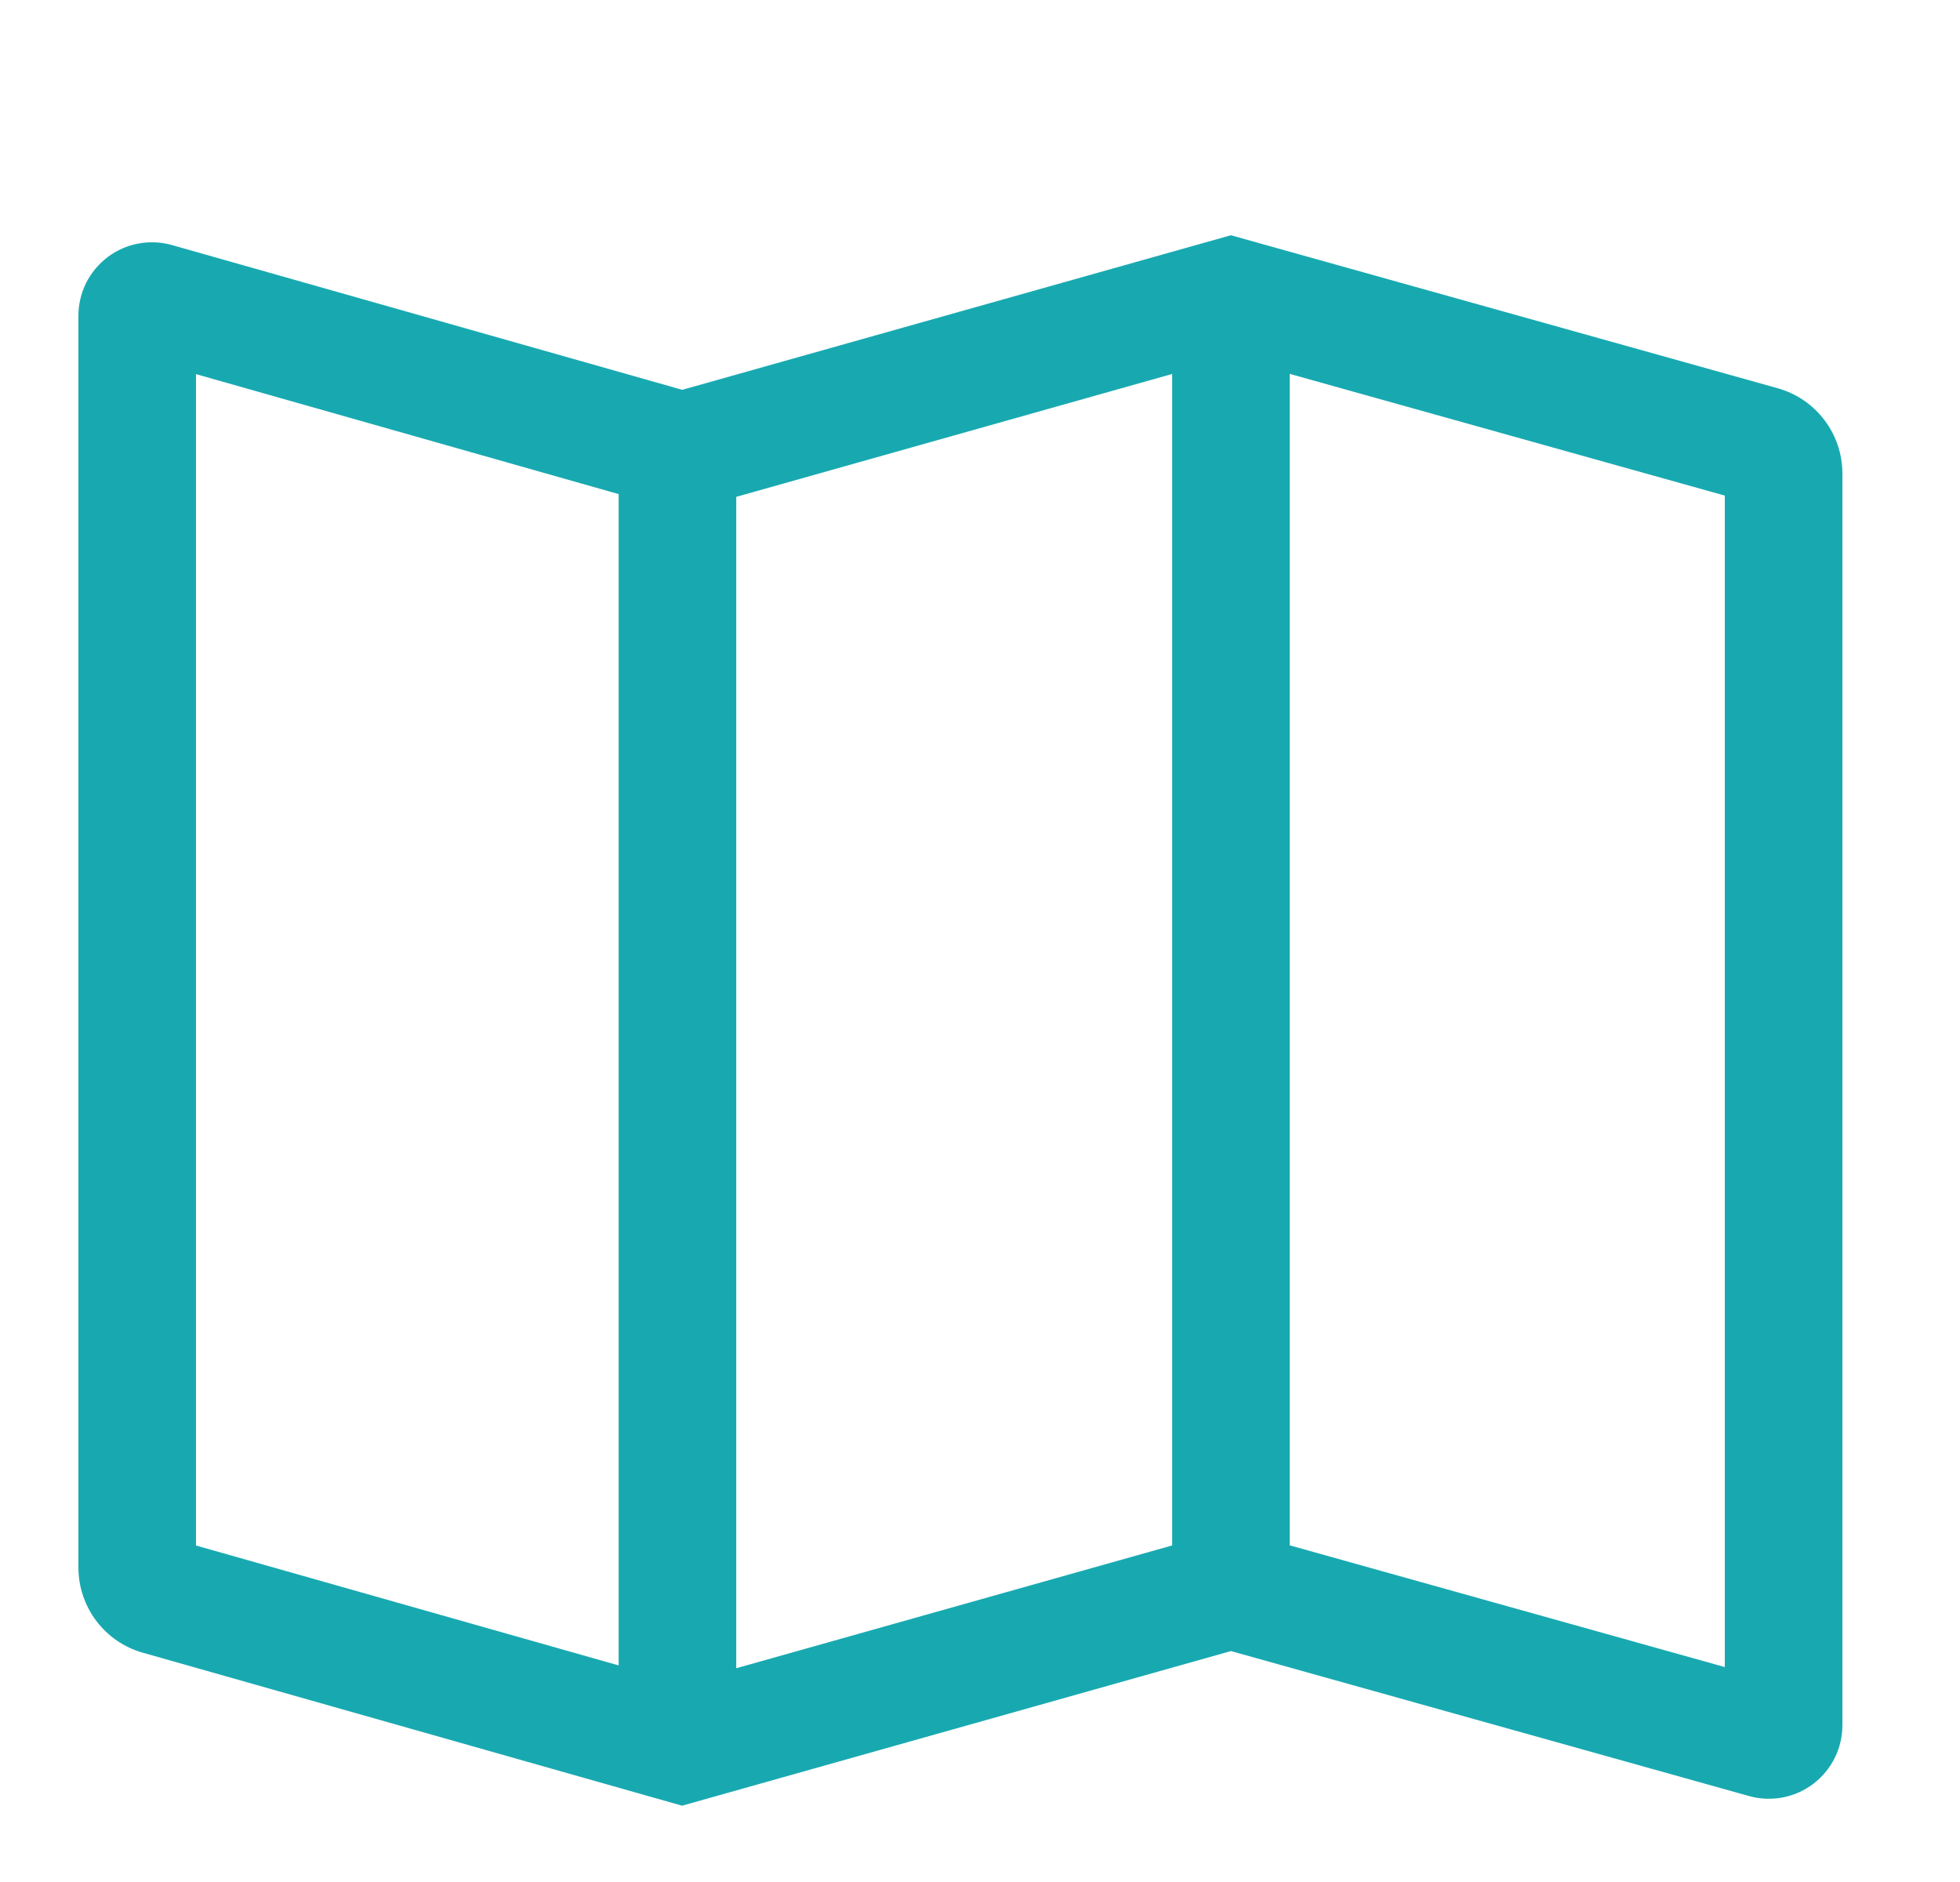 <svg width="25" height="24" viewBox="0 0 25 24" fill="none" xmlns="http://www.w3.org/2000/svg">
<path d="M22.678 4.952L15.7 3L8.702 4.971L2.193 3.125C2.054 3.086 1.907 3.079 1.765 3.106C1.622 3.132 1.488 3.192 1.372 3.279C1.257 3.367 1.163 3.48 1.098 3.609C1.034 3.739 1 3.882 1 4.027V19.993C1.001 20.237 1.081 20.475 1.228 20.67C1.376 20.866 1.583 21.008 1.818 21.075L8.7 23.027L15.701 21.055L22.31 22.904C22.449 22.943 22.596 22.949 22.738 22.922C22.88 22.895 23.014 22.835 23.129 22.748C23.244 22.66 23.338 22.547 23.402 22.418C23.467 22.288 23.5 22.145 23.5 22.001V6.035C23.499 5.79 23.419 5.551 23.27 5.356C23.122 5.16 22.914 5.019 22.678 4.952ZM7.891 21.238L2.5 19.709V4.771L7.891 6.301V21.238ZM14.951 19.708L9.391 21.274V6.336L14.951 4.769V19.708ZM22 21.259L16.451 19.707V4.768L22 6.32V21.259Z" fill="#18A9B0"/>
</svg>
